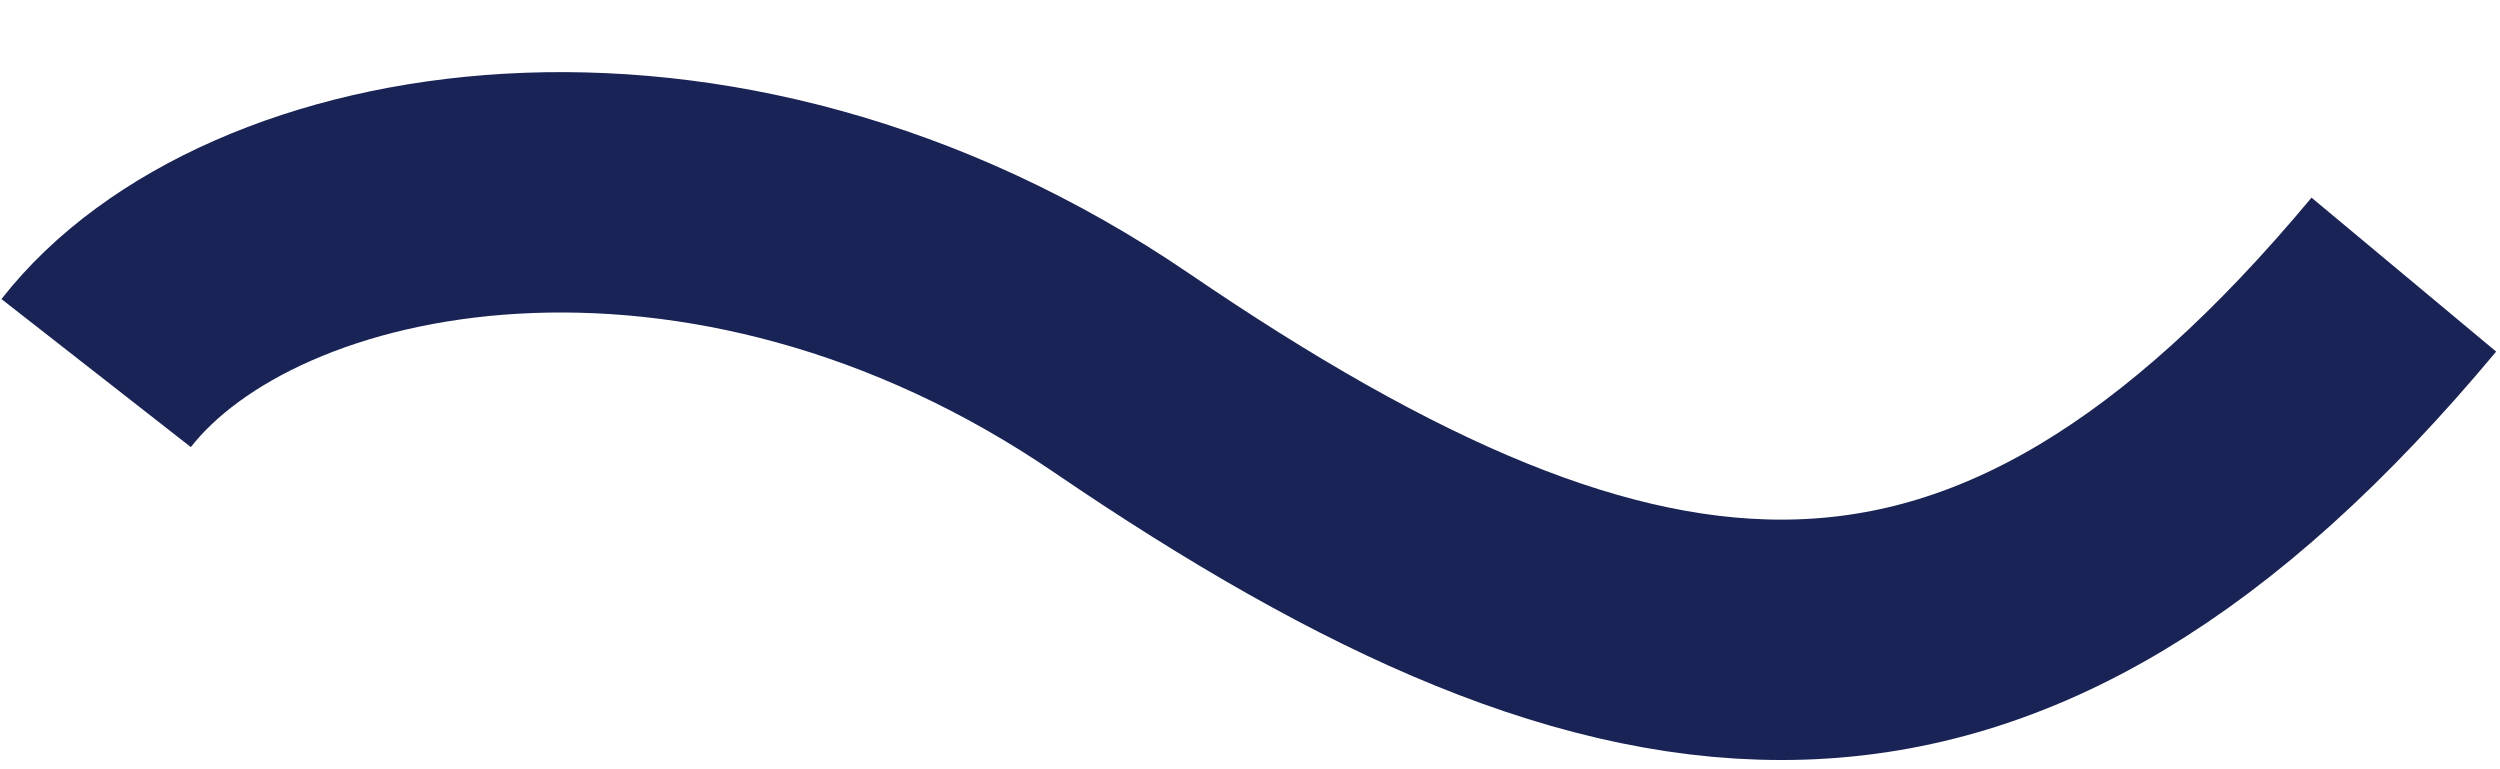 <?xml version="1.0" encoding="utf-8"?>
<svg xmlns="http://www.w3.org/2000/svg" fill="none" height="100%" overflow="visible" preserveAspectRatio="none" style="display: block;" viewBox="0 0 26 8" width="100%">
<path d="M1 3.88C2.6 1.833 7.373 0.952 11.667 3.88C17 7.516 20.733 7.974 25 2.856" id="Vector 779" stroke="#192355" stroke-width="2.5"/>
</svg>